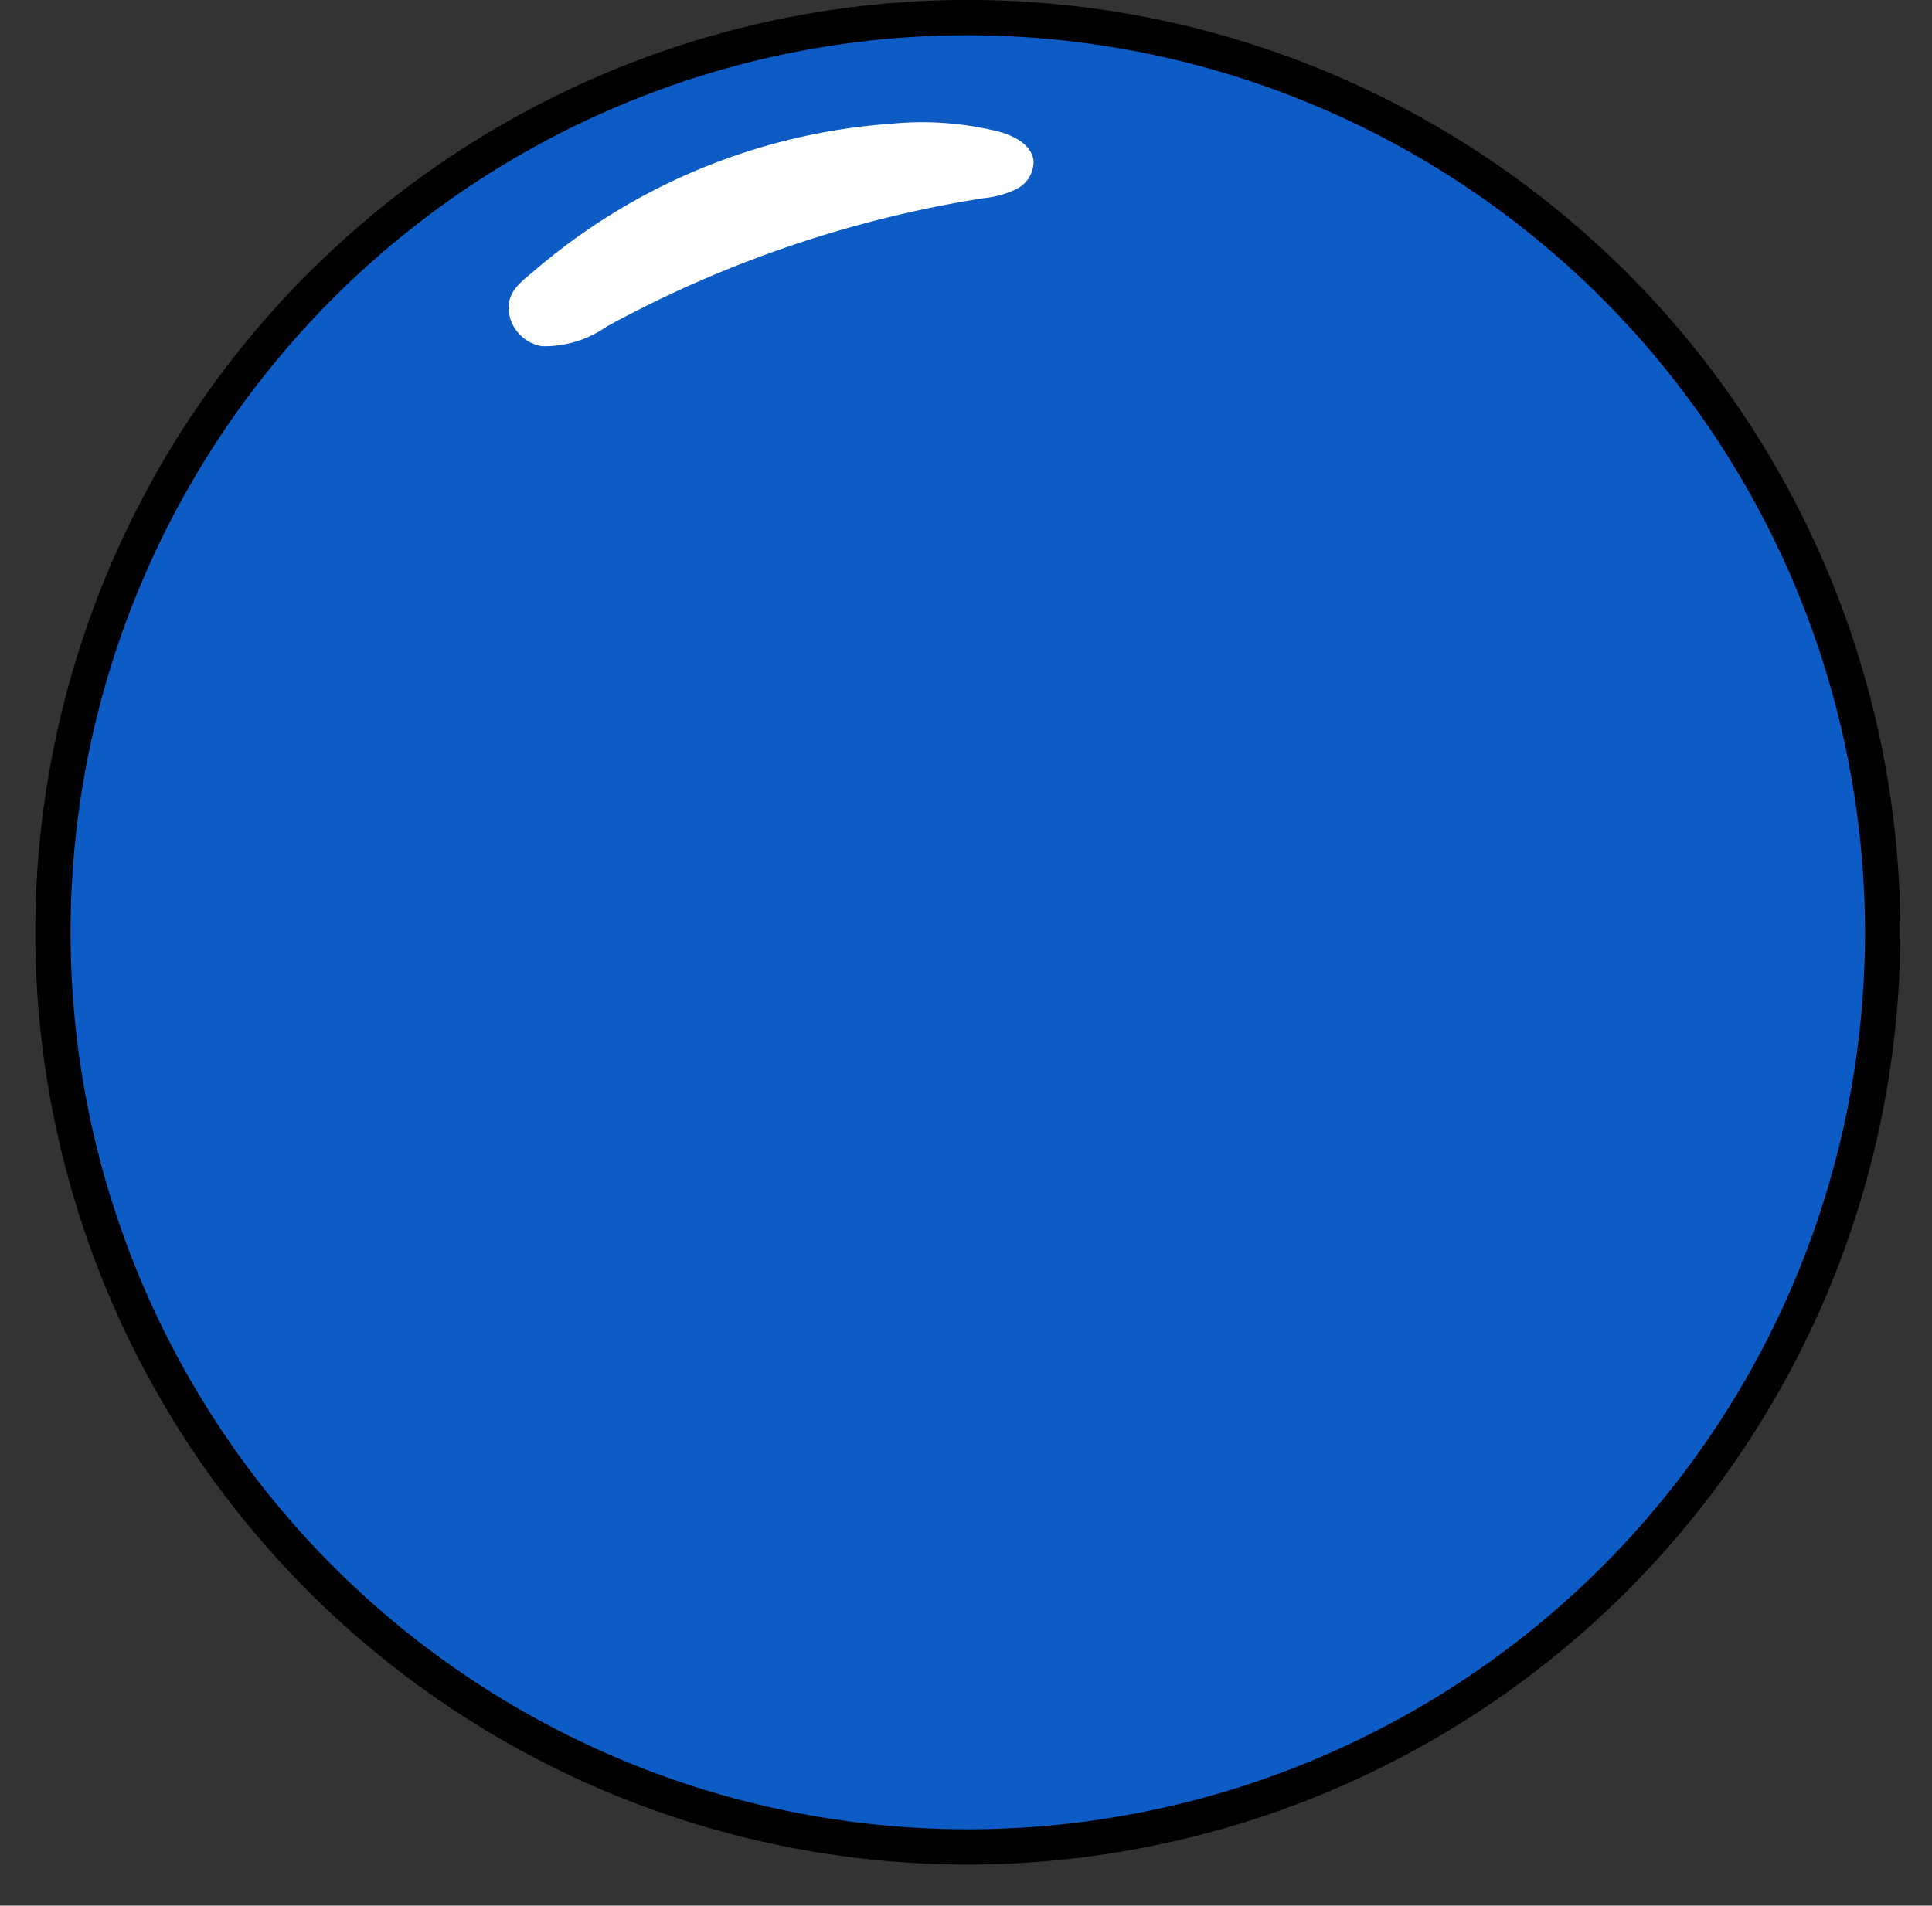 <?xml version="1.0" encoding="UTF-8" standalone="no"?><svg xmlns="http://www.w3.org/2000/svg" xmlns:xlink="http://www.w3.org/1999/xlink" data-name="Слой 1" fill="#000000" height="81" preserveAspectRatio="xMidYMid meet" version="1" viewBox="-1.5 -0.0 82.1 81.0" width="82.1" zoomAndPan="magnify"><rect x="-1.5" y="-0.0" width="82.1" height="81.0" fill="#333333" stroke="none"/><g><g id="change1_1"><circle cx="39.627" cy="39.627" fill="#0d5bc4" r="38.877"/></g><g id="change2_1"><path d="M62.167,7.943A38.87,38.87,0,0,1,9.558,64.234a38.872,38.872,0,1,0,52.609-56.291Z" fill="#0d5bc4"/></g><g id="change3_1"><path d="M39.627,79.253a39.627,39.627,0,1,1,39.627-39.627A39.672,39.672,0,0,1,39.627,79.253Zm0-77.753A38.127,38.127,0,1,0,77.753,39.626,38.17,38.17,0,0,0,39.627,1.5Z" fill="inherit"/></g><g id="change4_1"><path d="M36.455,5.252a13.48,13.48,0,0,1,4.507.348c.652.182,1.382.559,1.458,1.232a1.3,1.3,0,0,1-.709,1.195,4.027,4.027,0,0,1-1.408.395,49.488,49.488,0,0,0-16.01,5.452,4.617,4.617,0,0,1-2.761.843,1.692,1.692,0,0,1-1.421-1.665c.031-.757.6-1.118,1.143-1.585a26.137,26.137,0,0,1,15.201-6.214Z" fill="#ffffff"/></g></g></svg>